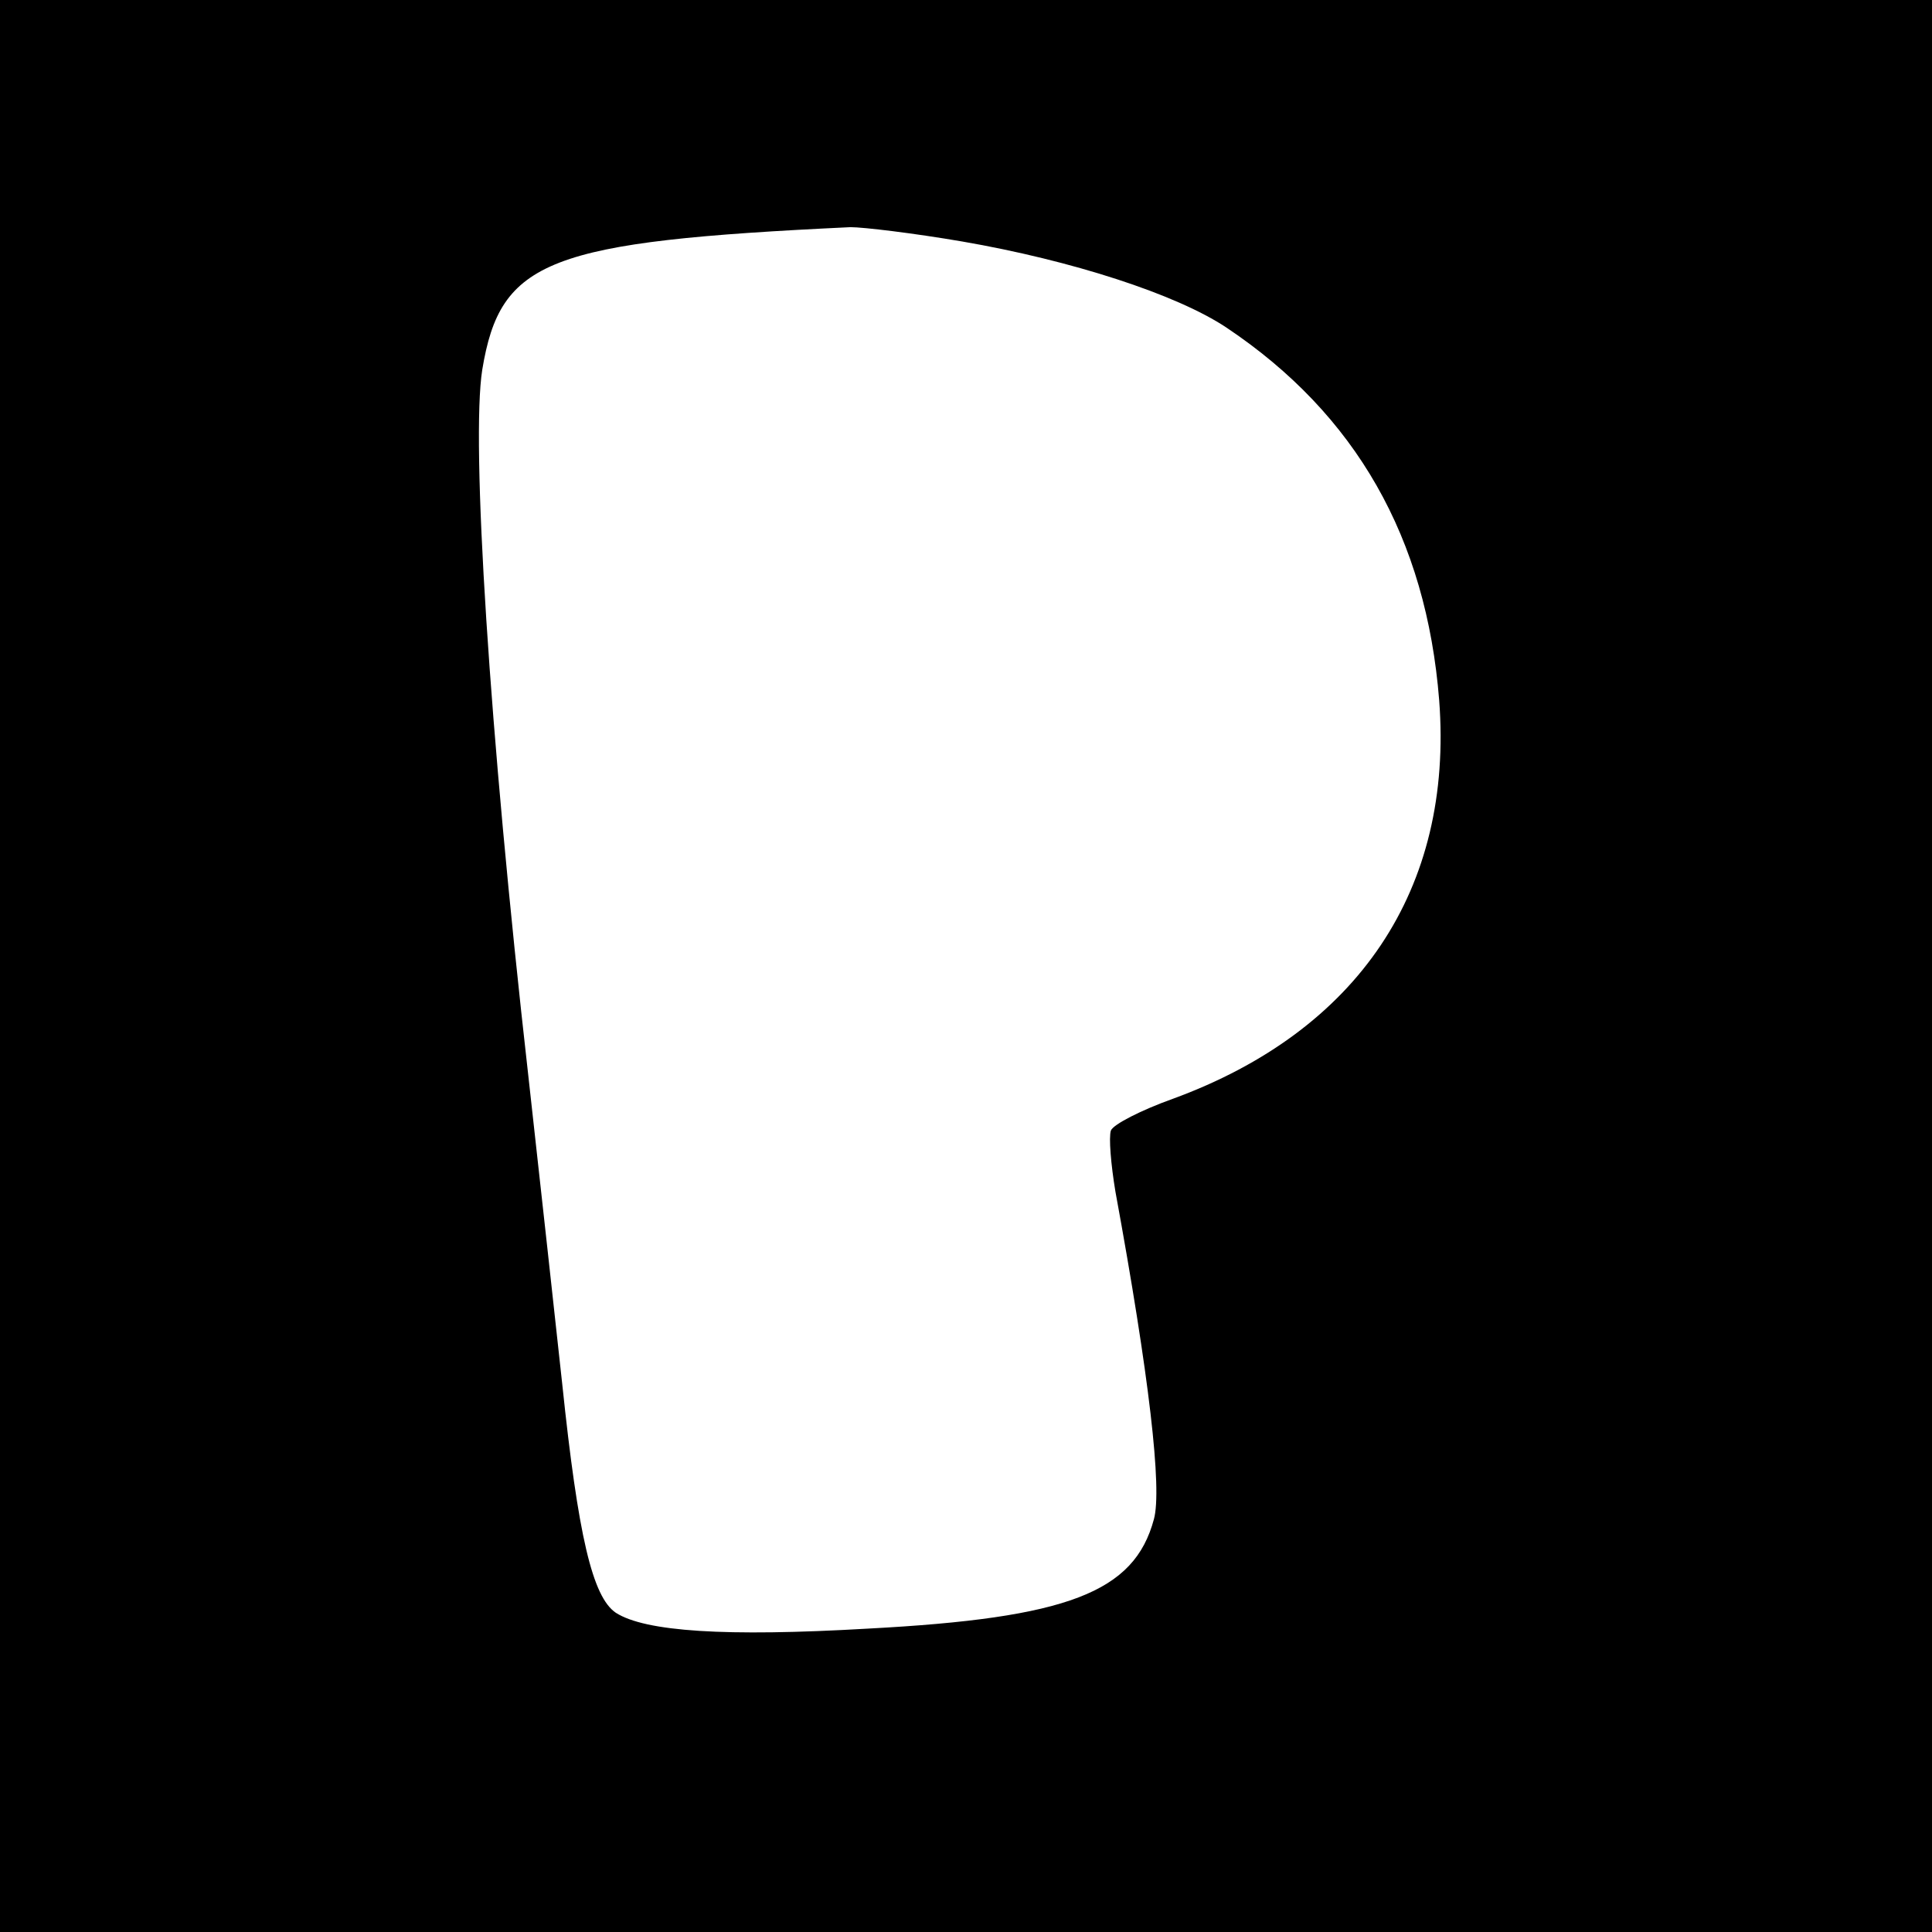 <?xml version="1.0" standalone="no"?>
<!DOCTYPE svg PUBLIC "-//W3C//DTD SVG 20010904//EN"
 "http://www.w3.org/TR/2001/REC-SVG-20010904/DTD/svg10.dtd">
<svg version="1.0" xmlns="http://www.w3.org/2000/svg"
 width="256pt" height="256pt" viewBox="0 0 256 256"
 preserveAspectRatio="xMidYMid meet">
<g transform="translate(0,256) scale(0.1,-0.1)"
fill="#000000" stroke="none">
<path d="M0 1280 l0 -1280 1280 0 1280 0 0 1280 0 1280 -1280 0 -1280 0 0
-1280z m1275 960 c145 -25 284 -70 350 -114 172 -115 265 -279 282 -494 19
-250 -107 -438 -353 -528 -42 -15 -79 -34 -82 -42 -3 -9 0 -45 6 -81 45 -245
62 -394 51 -434 -26 -97 -114 -131 -379 -145 -189 -11 -295 -4 -334 21 -31 21
-50 102 -71 303 -9 82 -29 266 -45 409 -52 459 -76 840 -61 935 24 146 87 170
488 189 17 0 84 -8 148 -19z"/>
</g>
</svg>
